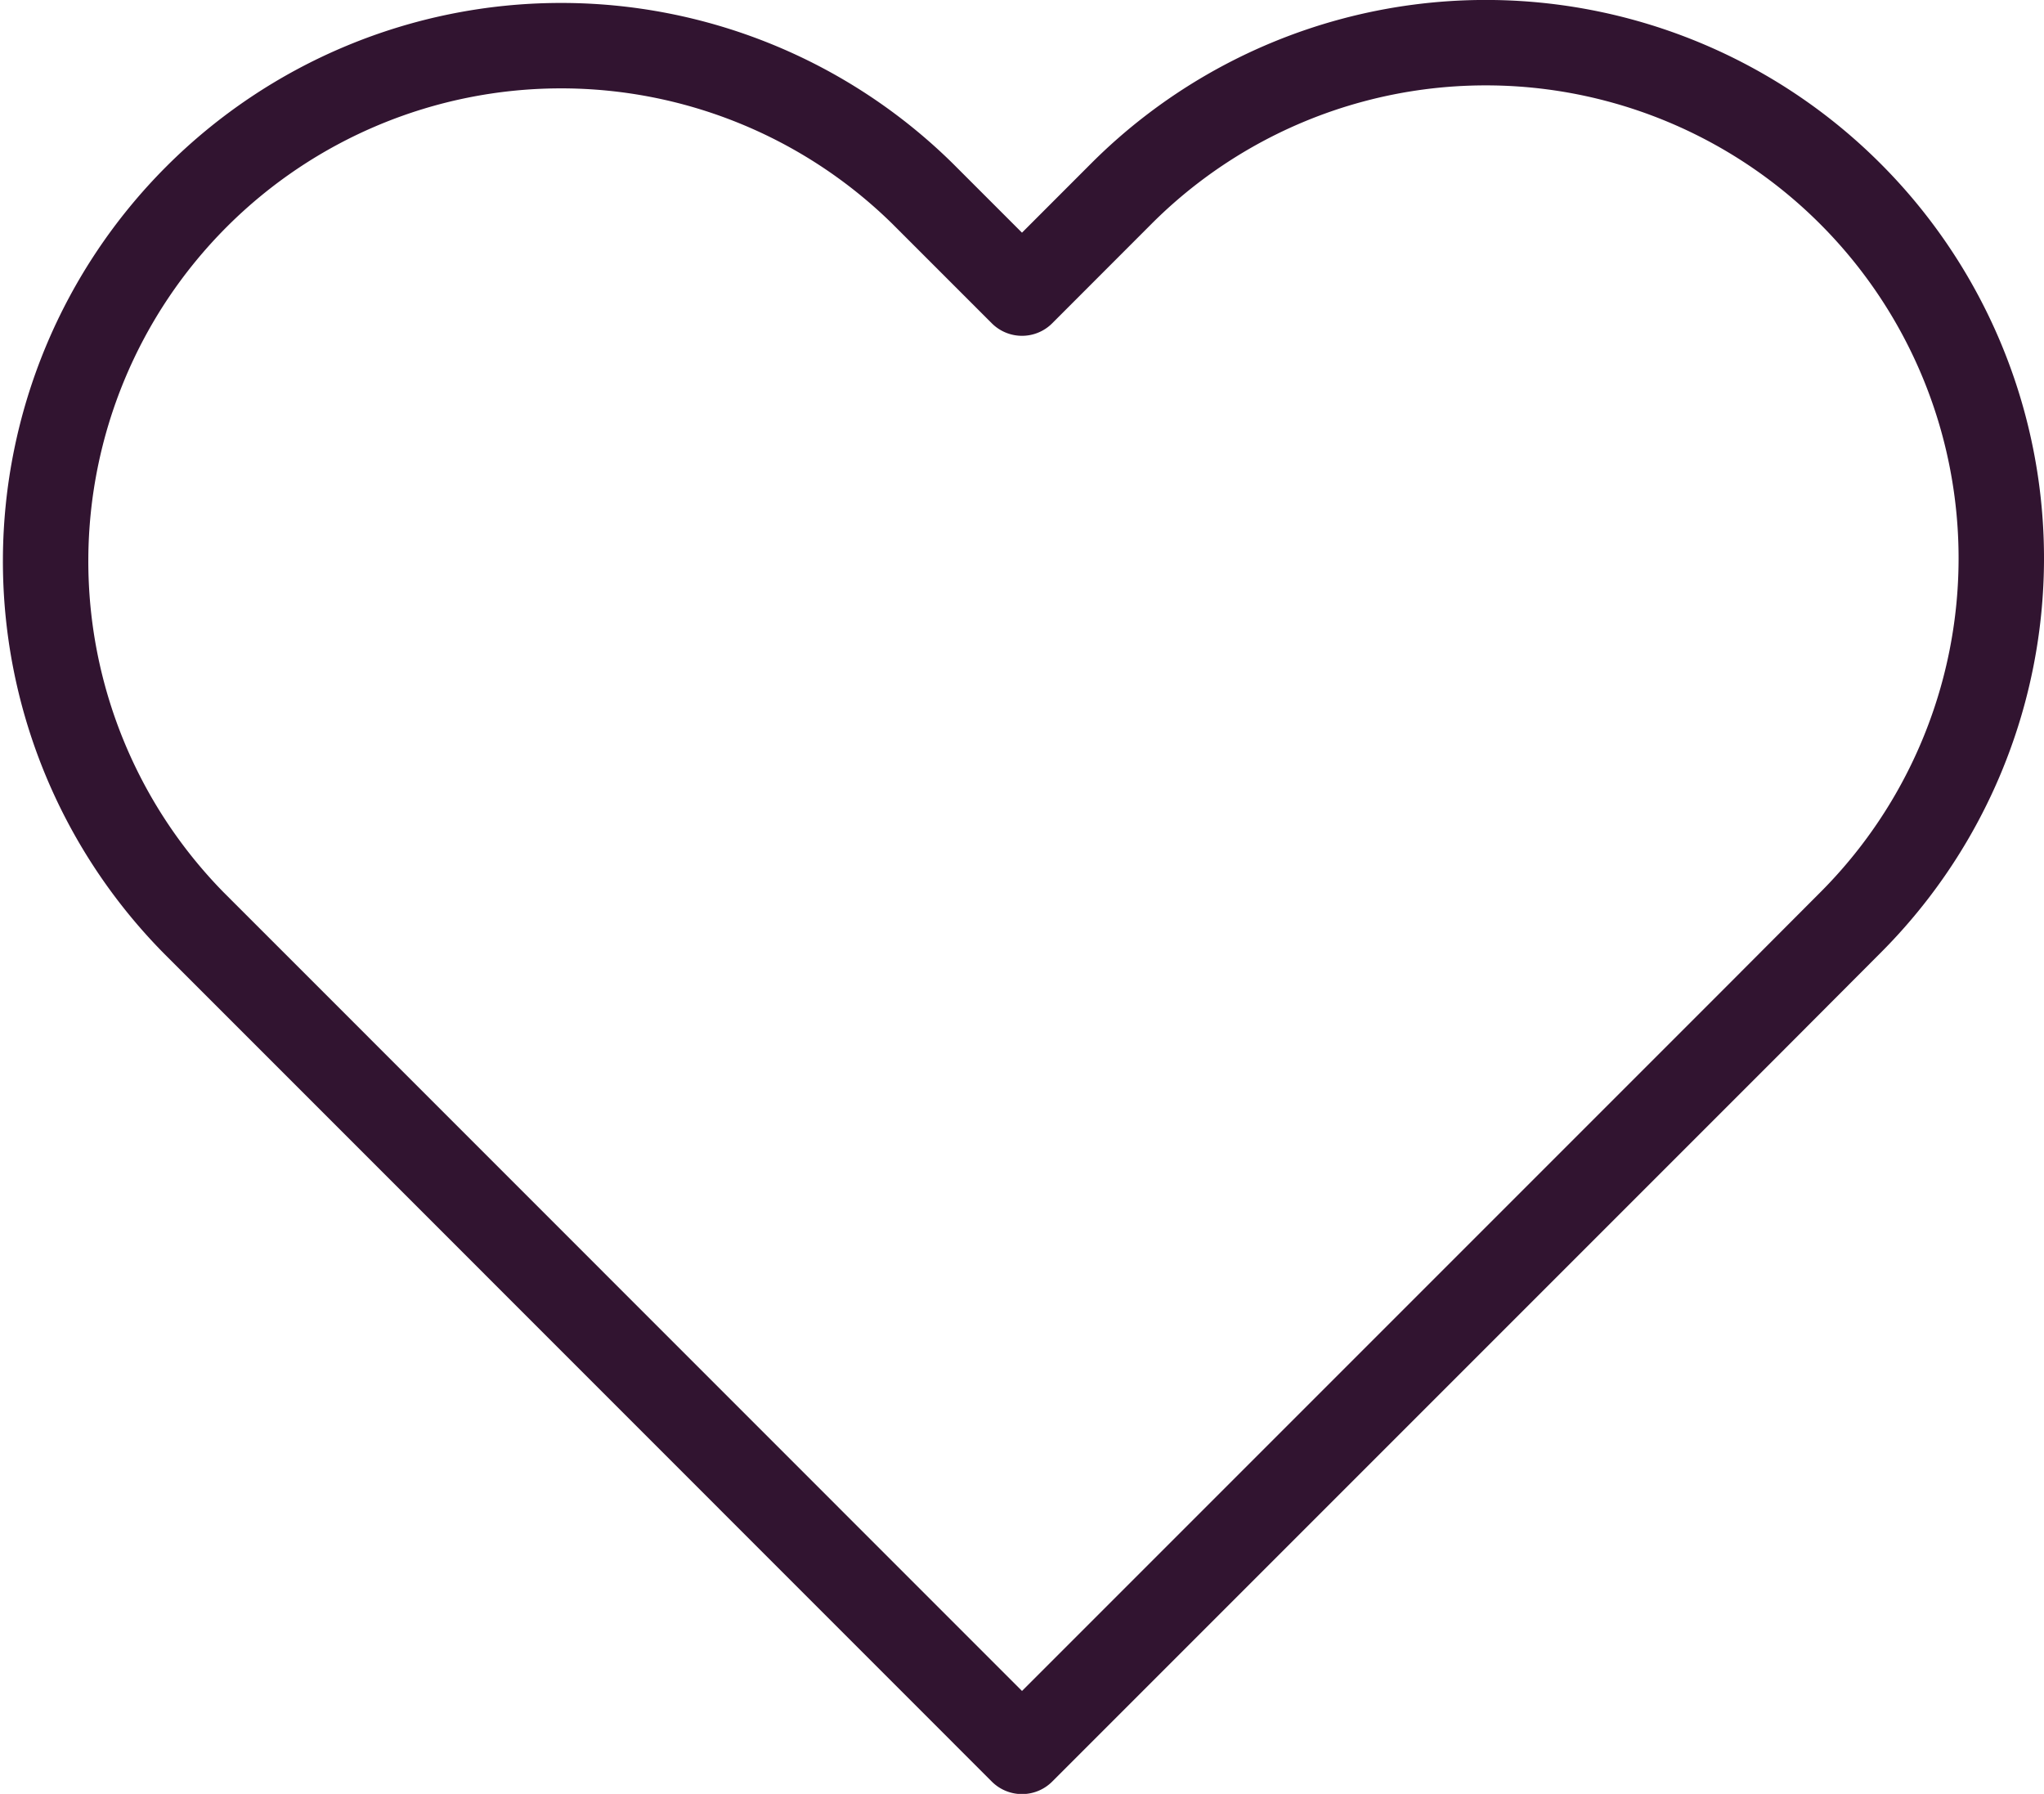 <svg xmlns="http://www.w3.org/2000/svg" width="23.93" height="21" viewBox="0 0 23.93 21">
  <path id="heart_1_" data-name="heart (1)" d="M22.711,4.766a6.033,6.033,0,0,0-8.535,0L13.014,5.929,11.851,4.766A6.035,6.035,0,0,0,3.316,13.3l1.163,1.163L13.014,23l8.535-8.535L22.711,13.3A6.033,6.033,0,0,0,22.711,4.766Z" transform="translate(-1.049 -2.498)" fill="none" stroke="#311430" stroke-linecap="round" stroke-linejoin="round" stroke-width="1"/>
</svg>
